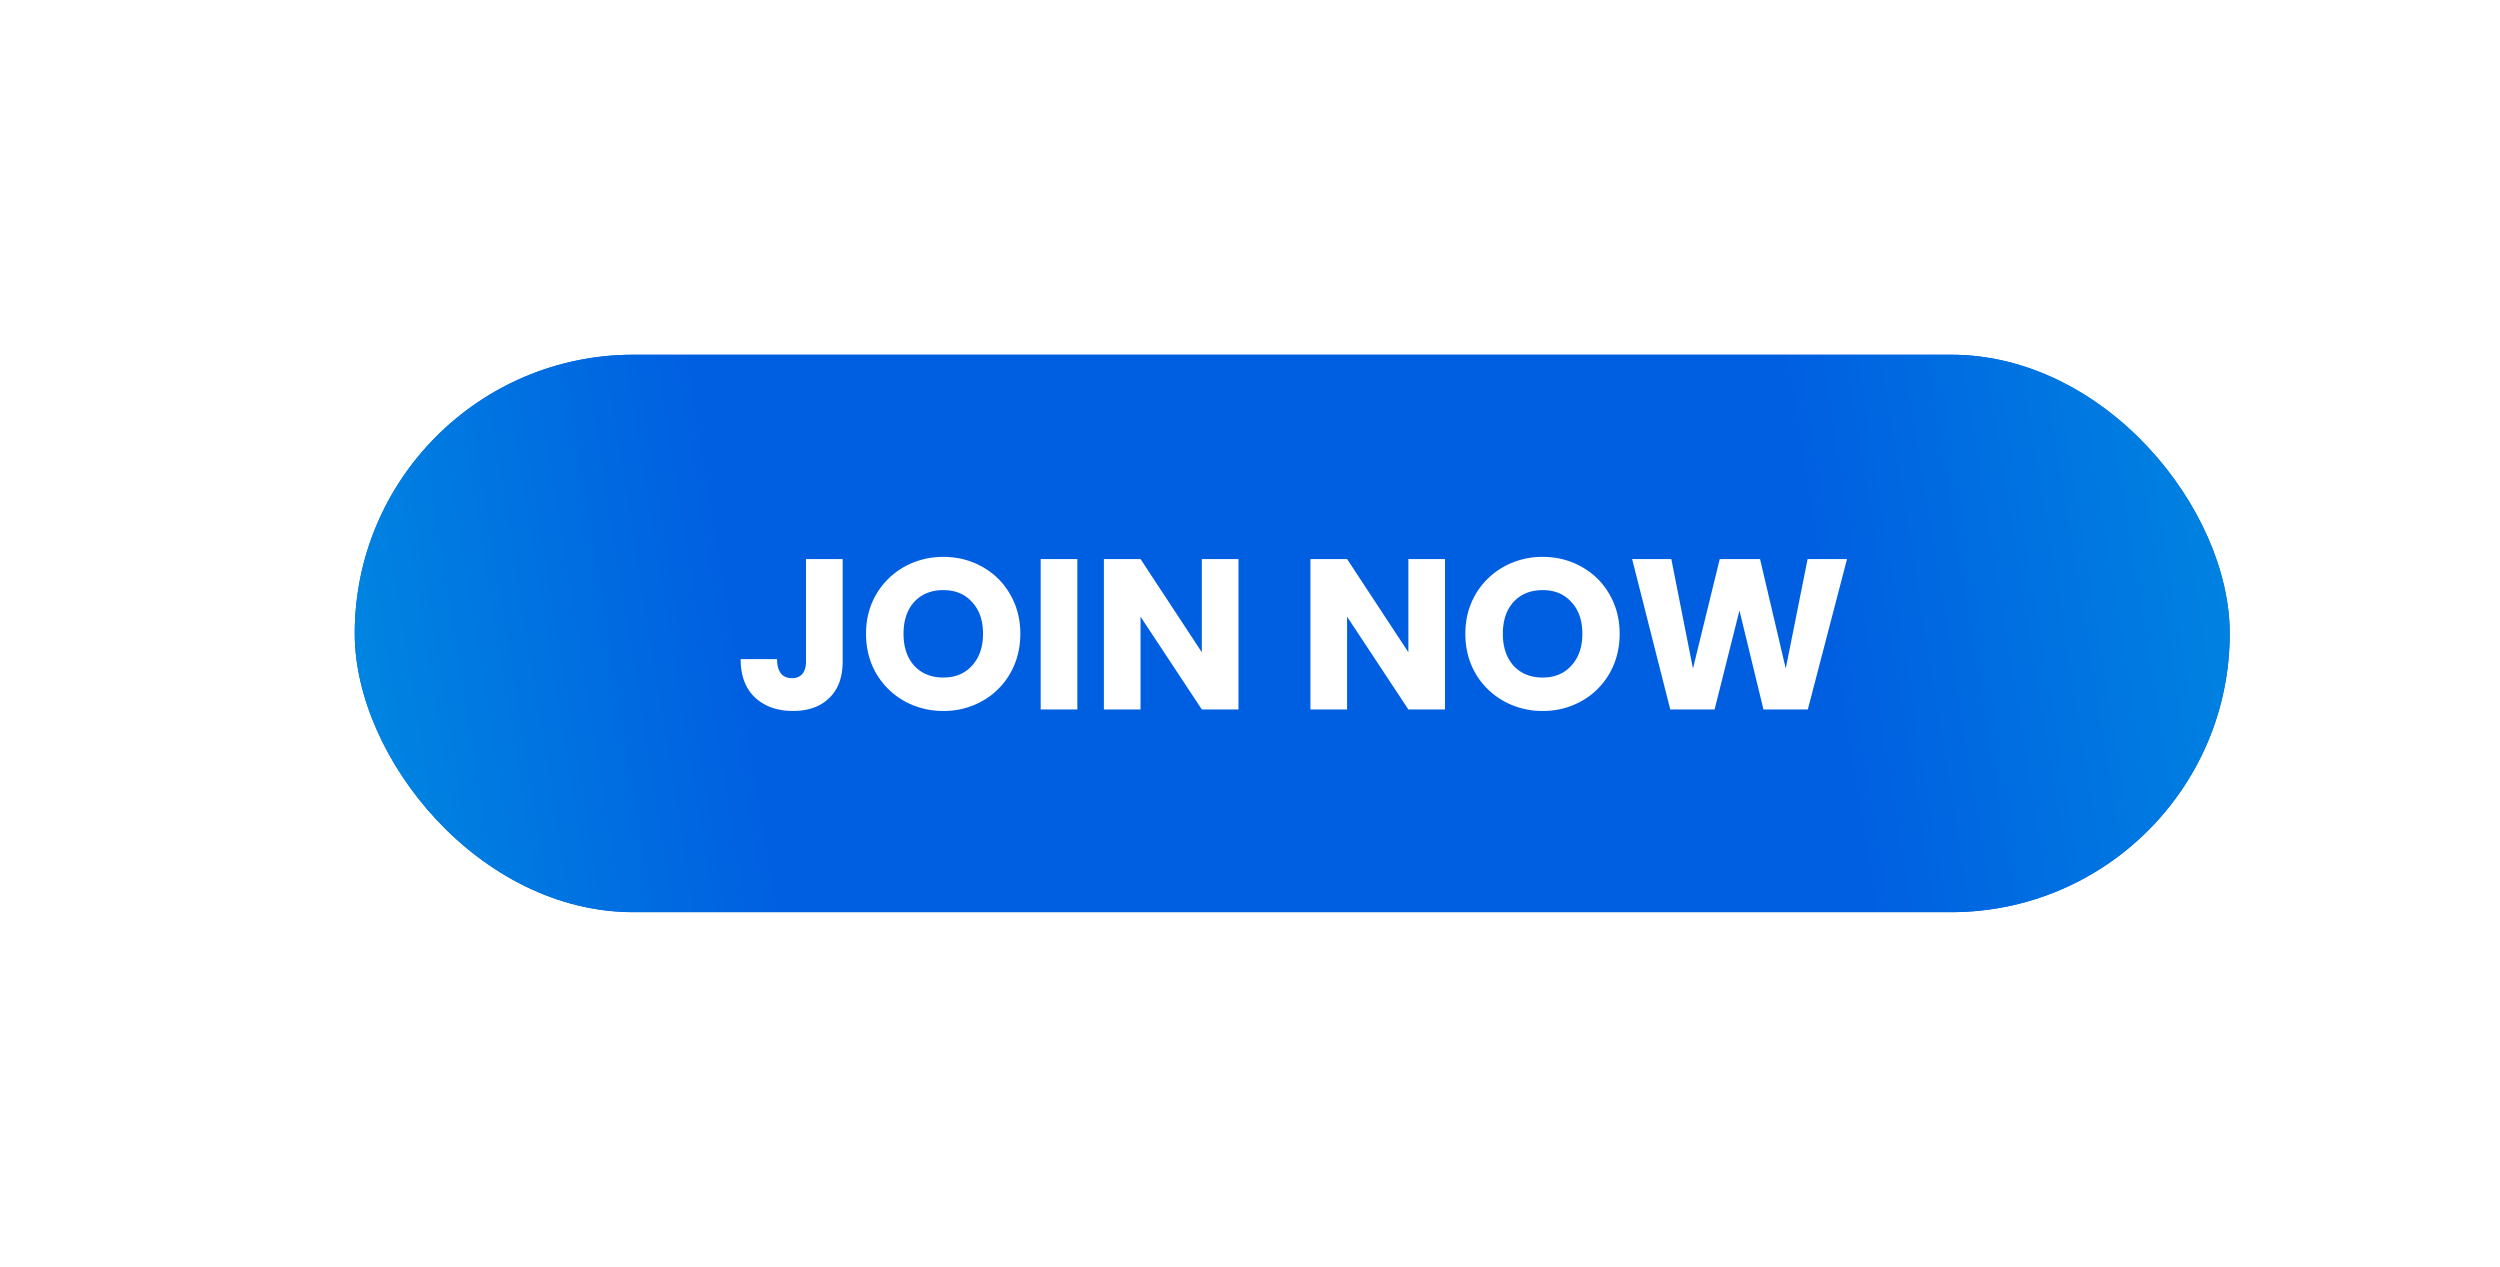 <svg width="148" height="75" viewBox="0 0 148 75" fill="none" xmlns="http://www.w3.org/2000/svg"><g filter="url(#filter0_f_652_27718)"><rect x="21" y="21" width="111" height="33" rx="16.5" fill="#005EE1"/></g><rect x="21" y="21" width="111" height="33" rx="16.5" fill="url(#paint0_linear_652_27718)"/><path d="M49.885 33.095v6.063c0 .94-.267 1.662-.8 2.17-.524.507-1.234.76-2.13.76-.94 0-1.692-.266-2.259-.798-.566-.533-.85-1.29-.85-2.271h2.157c0 .372.076.655.228.85.152.186.372.279.66.279.262 0 .465-.085.609-.254.144-.169.215-.414.215-.736v-6.063h2.17zm5.964 8.994a4.684 4.684 0 01-2.31-.584 4.437 4.437 0 01-1.661-1.623c-.406-.703-.609-1.489-.609-2.36 0-.871.203-1.653.609-2.347a4.436 4.436 0 011.662-1.624 4.684 4.684 0 012.309-.583c.837 0 1.602.194 2.296.583.702.39 1.251.93 1.649 1.624.406.694.609 1.476.609 2.347s-.203 1.657-.61 2.36a4.344 4.344 0 01-1.648 1.623 4.613 4.613 0 01-2.297.584zm0-1.98c.71 0 1.277-.236 1.7-.71.43-.473.646-1.099.646-1.877 0-.787-.215-1.412-.647-1.877-.422-.474-.99-.71-1.7-.71-.718 0-1.293.232-1.725.697-.423.465-.634 1.095-.634 1.89 0 .787.211 1.416.634 1.89.432.465 1.007.698 1.726.698zm7.93-7.014V42h-2.17v-8.905h2.17zM73.317 42h-2.169l-3.628-5.493V42h-2.17v-8.905h2.17l3.628 5.518v-5.518h2.17V42zm12.228 0h-2.17l-3.628-5.493V42h-2.169v-8.905h2.17l3.627 5.518v-5.518h2.17V42zm5.784.089a4.683 4.683 0 01-2.309-.584 4.437 4.437 0 01-1.662-1.623c-.406-.703-.609-1.489-.609-2.36 0-.871.203-1.653.61-2.347a4.436 4.436 0 011.661-1.624 4.683 4.683 0 012.309-.583c.837 0 1.603.194 2.296.583.702.39 1.252.93 1.65 1.624.405.694.608 1.476.608 2.347s-.203 1.657-.609 2.36a4.343 4.343 0 01-1.649 1.623 4.613 4.613 0 01-2.296.584zm0-1.98c.71 0 1.277-.236 1.7-.71.431-.473.647-1.099.647-1.877 0-.787-.216-1.412-.647-1.877-.423-.474-.99-.71-1.7-.71-.719 0-1.294.232-1.725.697-.423.465-.635 1.095-.635 1.89 0 .787.212 1.416.635 1.89.43.465 1.006.698 1.725.698zm18.015-7.014L107.023 42h-2.626l-1.421-5.86-1.472 5.86h-2.625l-2.258-8.905h2.321l1.281 6.482 1.586-6.482h2.385l1.522 6.482 1.294-6.482h2.334z" fill="#fff"/><defs><linearGradient id="paint0_linear_652_27718" x1="17.525" y1="59.955" x2="142.097" y2="39.806" gradientUnits="userSpaceOnUse"><stop stop-color="#0090E1"/><stop offset=".237" stop-color="#005EE1"/><stop offset=".732" stop-color="#005EE1"/><stop offset="1" stop-color="#0090E1"/></linearGradient><filter id="filter0_f_652_27718" x=".977" y=".977" width="151.046" height="73.046" filterUnits="userSpaceOnUse" color-interpolation-filters="sRGB"><feFlood flood-opacity="0" result="BackgroundImageFix"/><feBlend in="SourceGraphic" in2="BackgroundImageFix" result="shape"/><feGaussianBlur stdDeviation="10.011" result="effect1_foregroundBlur_652_27718"/></filter></defs></svg>